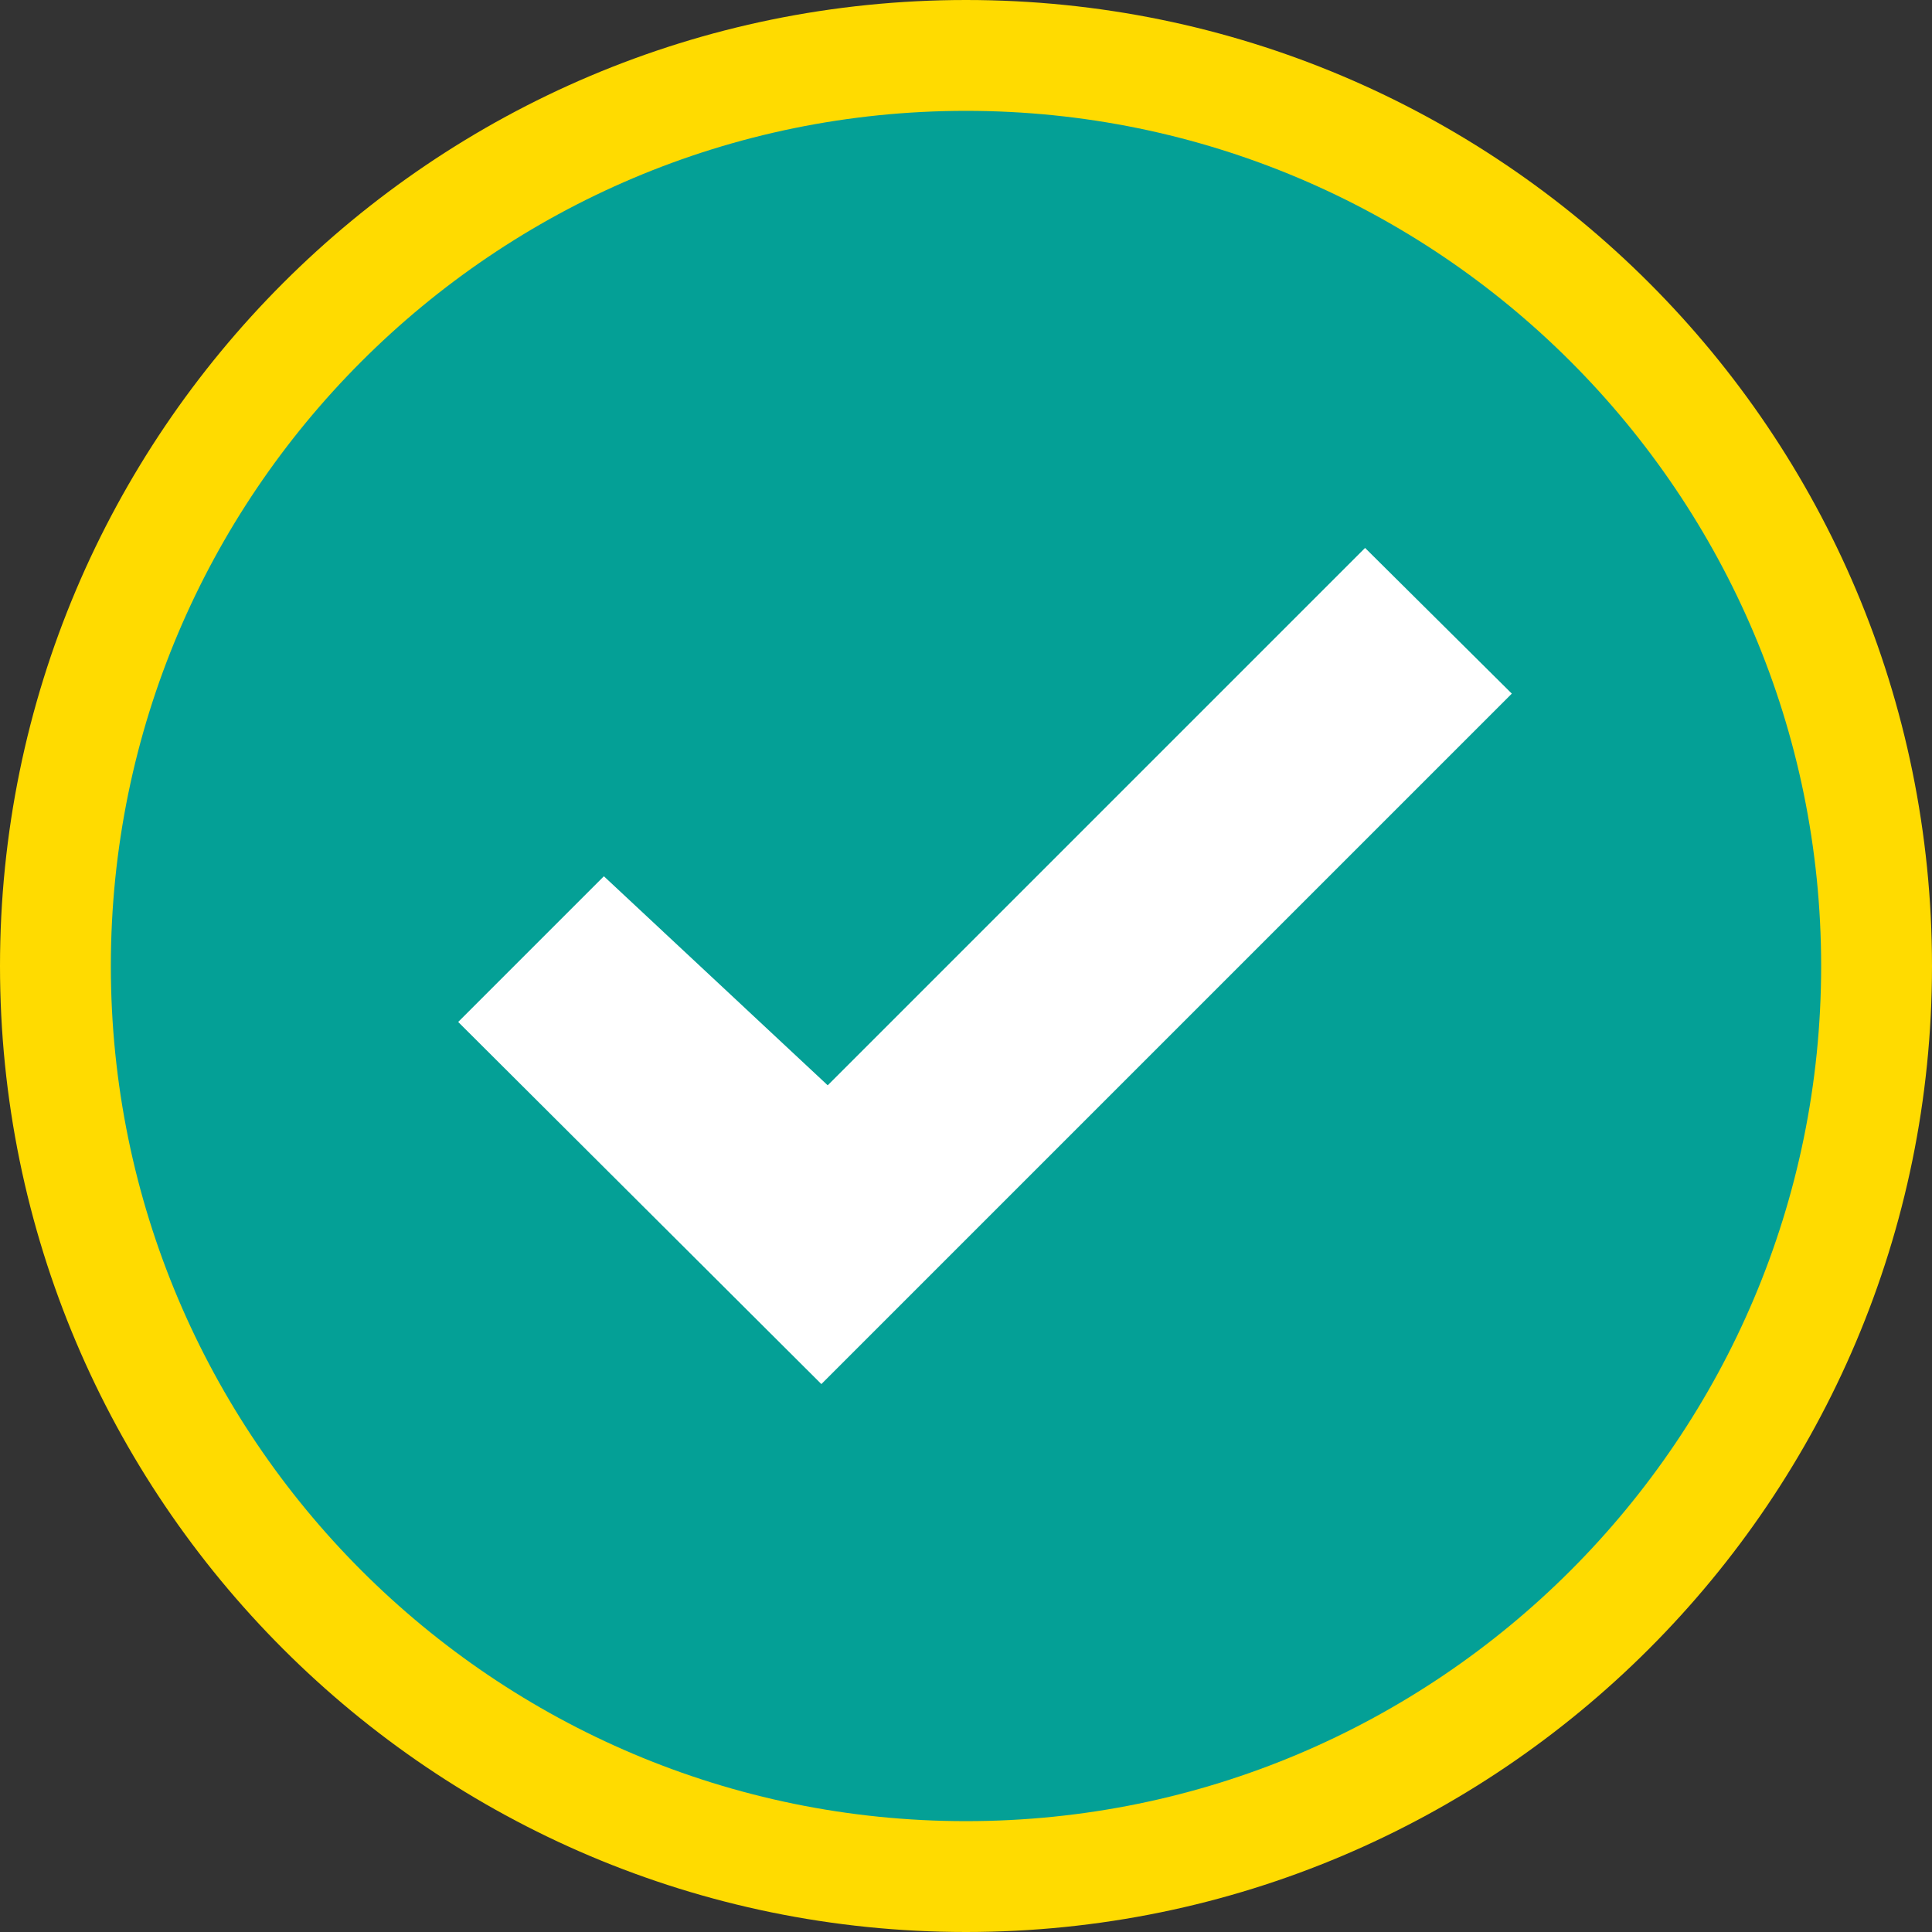 <svg width="183" height="183" viewBox="0 0 183 183" fill="none" xmlns="http://www.w3.org/2000/svg">
<rect x="0" y="0" width="183" height="183" fill="#333333" stroke="none"/>
<g id="Layer_1" clip-path="url(#clip0_316_269)">
<path id="Vector" d="M91.5 0C41 0 0 41 0 91.5C0 142 41 183 91.5 183C142 183 183 142 183 91.5C183 41 142.1 0 91.5 0Z" fill="#FFDB00"/>
<path id="Vector_2" d="M91.5 10.5C46.8 10.5 10.5 46.8 10.5 91.5C10.5 136.2 46.8 172.5 91.5 172.5C136.2 172.5 172.5 136.2 172.5 91.5C172.5 46.8 136.2 10.5 91.5 10.5Z" fill="#04A096"/>
<path id="Vector_3" d="M43.4 96.8L57.2 83L78.4 102.8L129.3 51.9L143.2 65.7L77.8 131.1L43.4 96.8Z" fill="white"/>
</g>
<defs>
<clipPath id="clip0_316_269">
<rect width="183" height="183" fill="white"/>
</clipPath>
</defs>
</svg>
